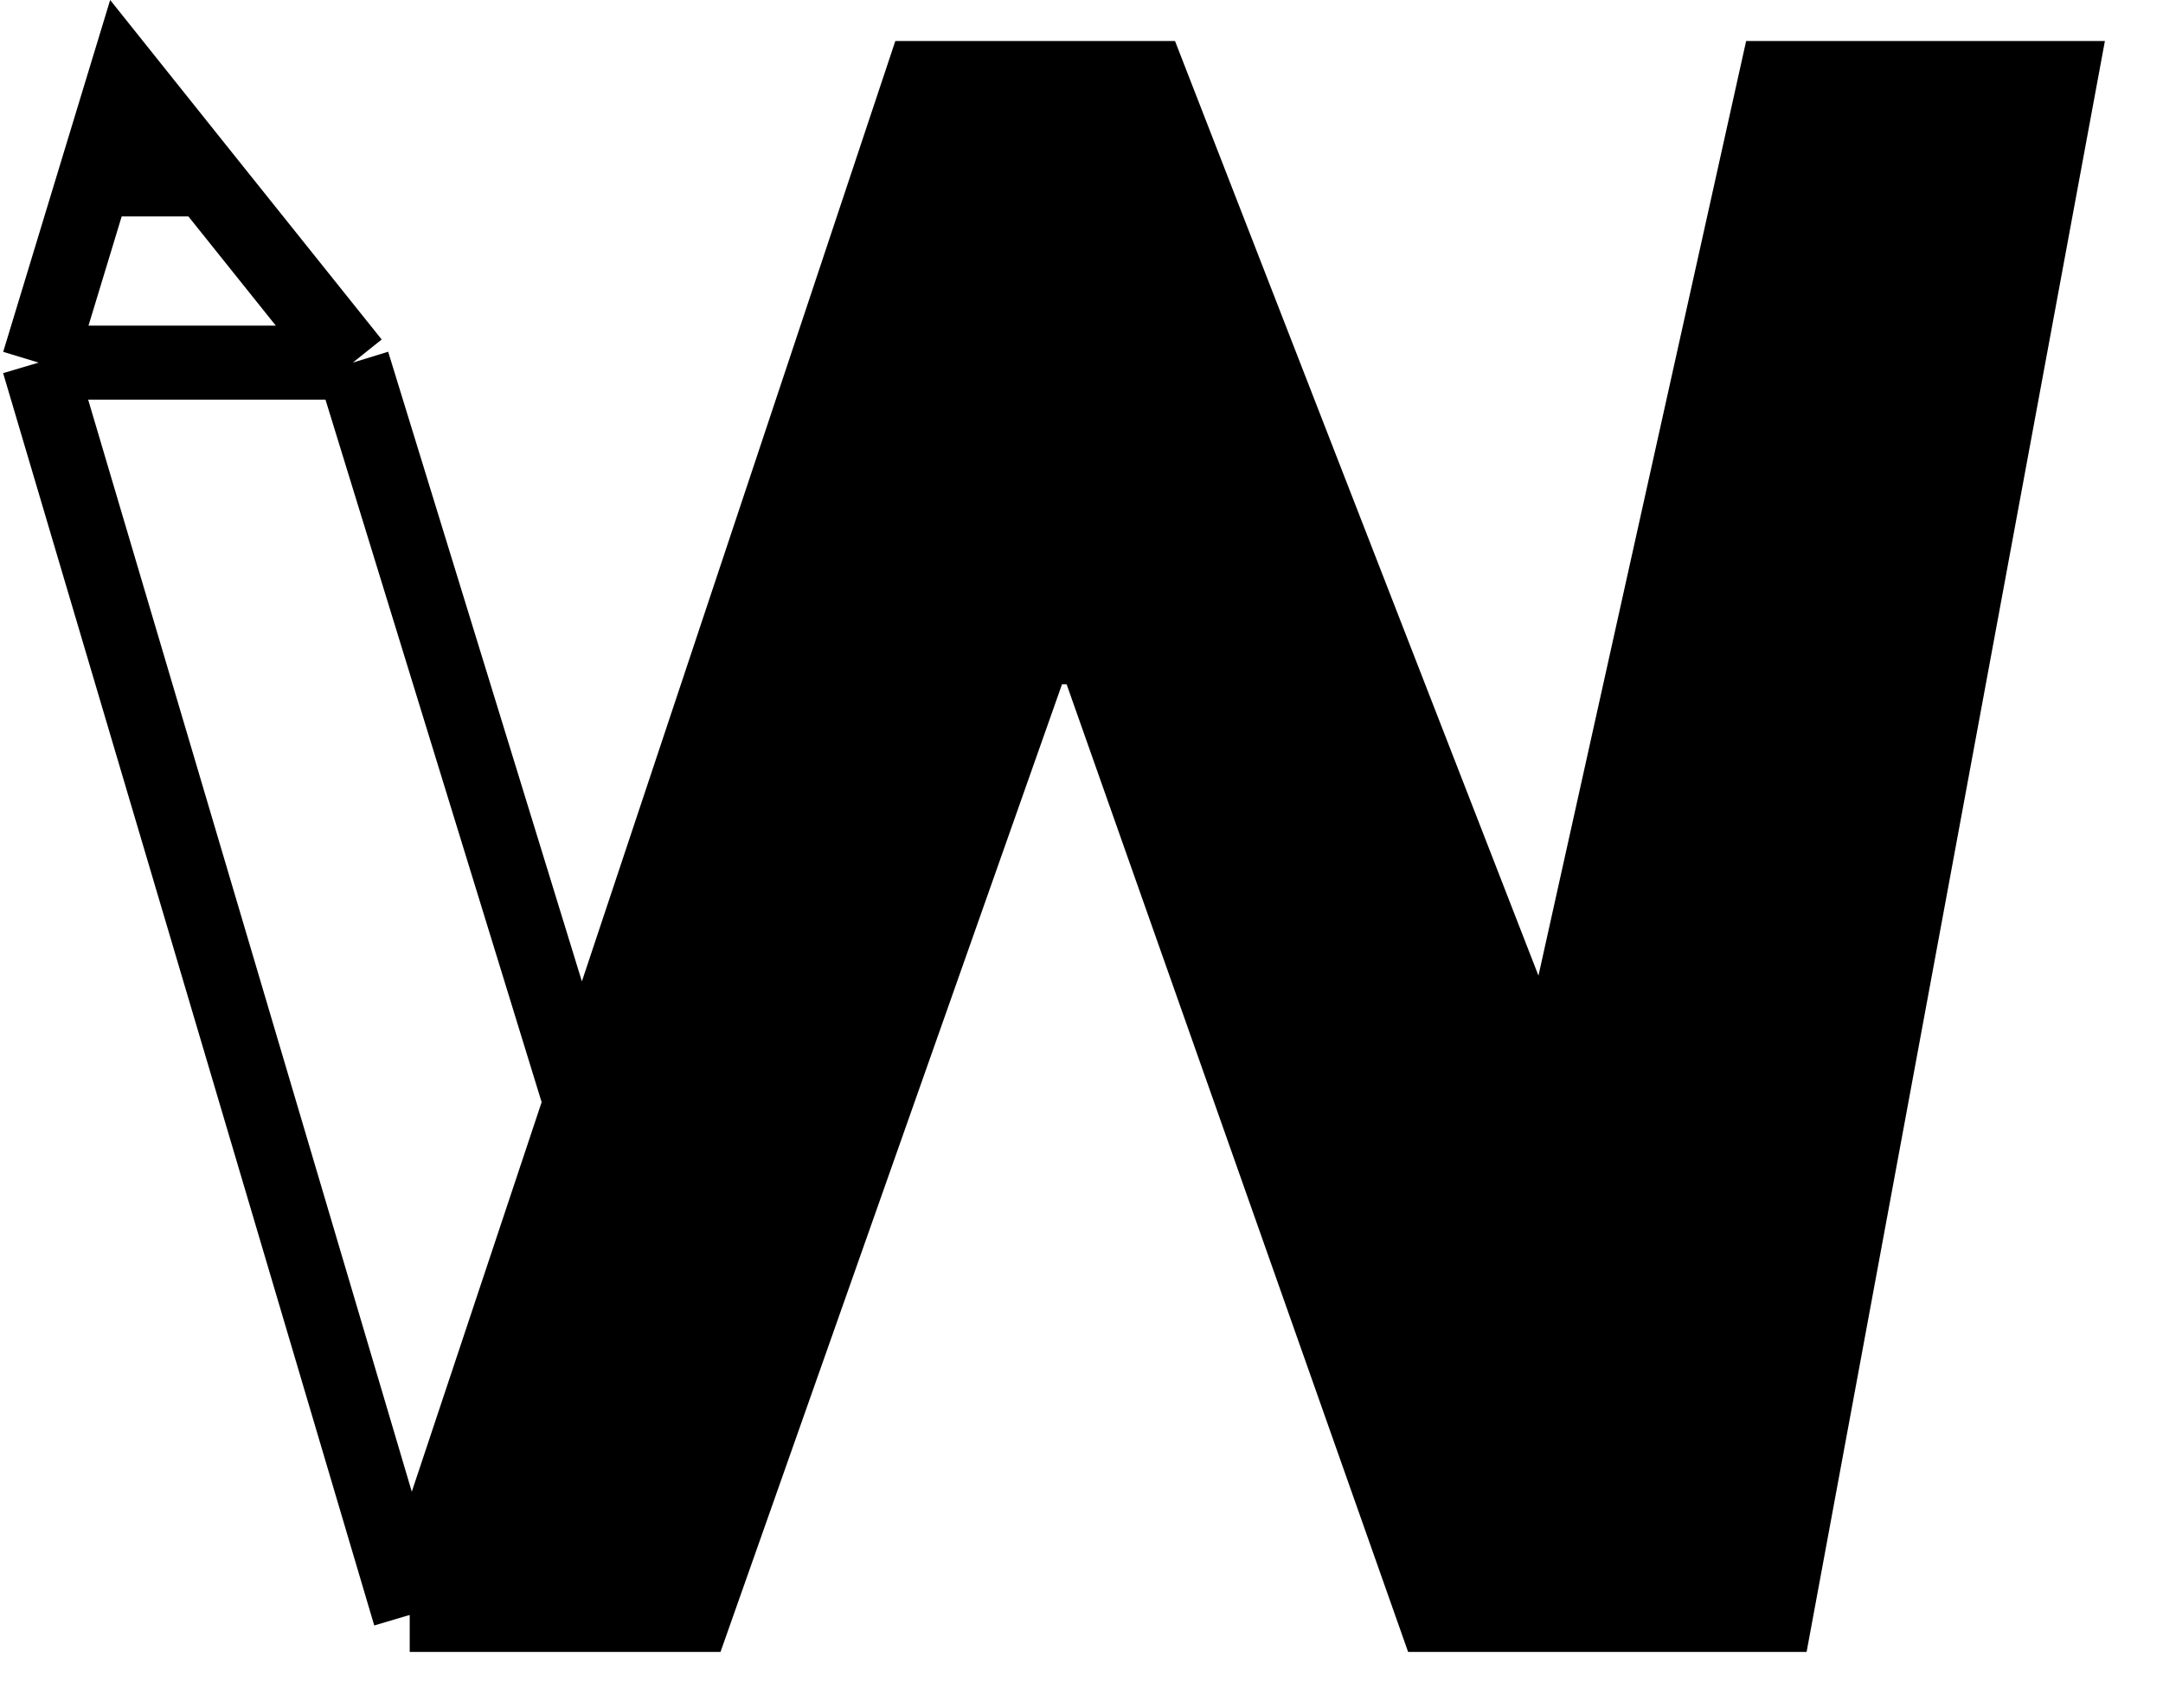 <svg width="19" height="15" viewBox="0 0 19 15" fill="none" xmlns="http://www.w3.org/2000/svg">
<path d="M8.099 0.685L5.099 9.685L3.599 14.185H6.099L9.099 5.685H9.599L12.599 14.185H15.599L18.099 0.685H15.599L13.599 9.685L10.099 0.685H8.099Z" fill="black"/>
<path d="M5.099 9.685L8.099 0.685H10.099L13.599 9.685L15.599 0.685H18.099L15.599 14.185H12.599L9.599 5.685H9.099L6.099 14.185H3.599M5.099 9.685L3.599 14.185M5.099 9.685L3.099 3.185M3.599 14.185L0.339 3.185M0.339 3.185H3.099M0.339 3.185L0.828 1.576M3.099 3.185L1.811 1.576M0.828 1.576L1.099 0.685L1.811 1.576M0.828 1.576H1.811" stroke="black" stroke-width="0.65"/>
</svg>
